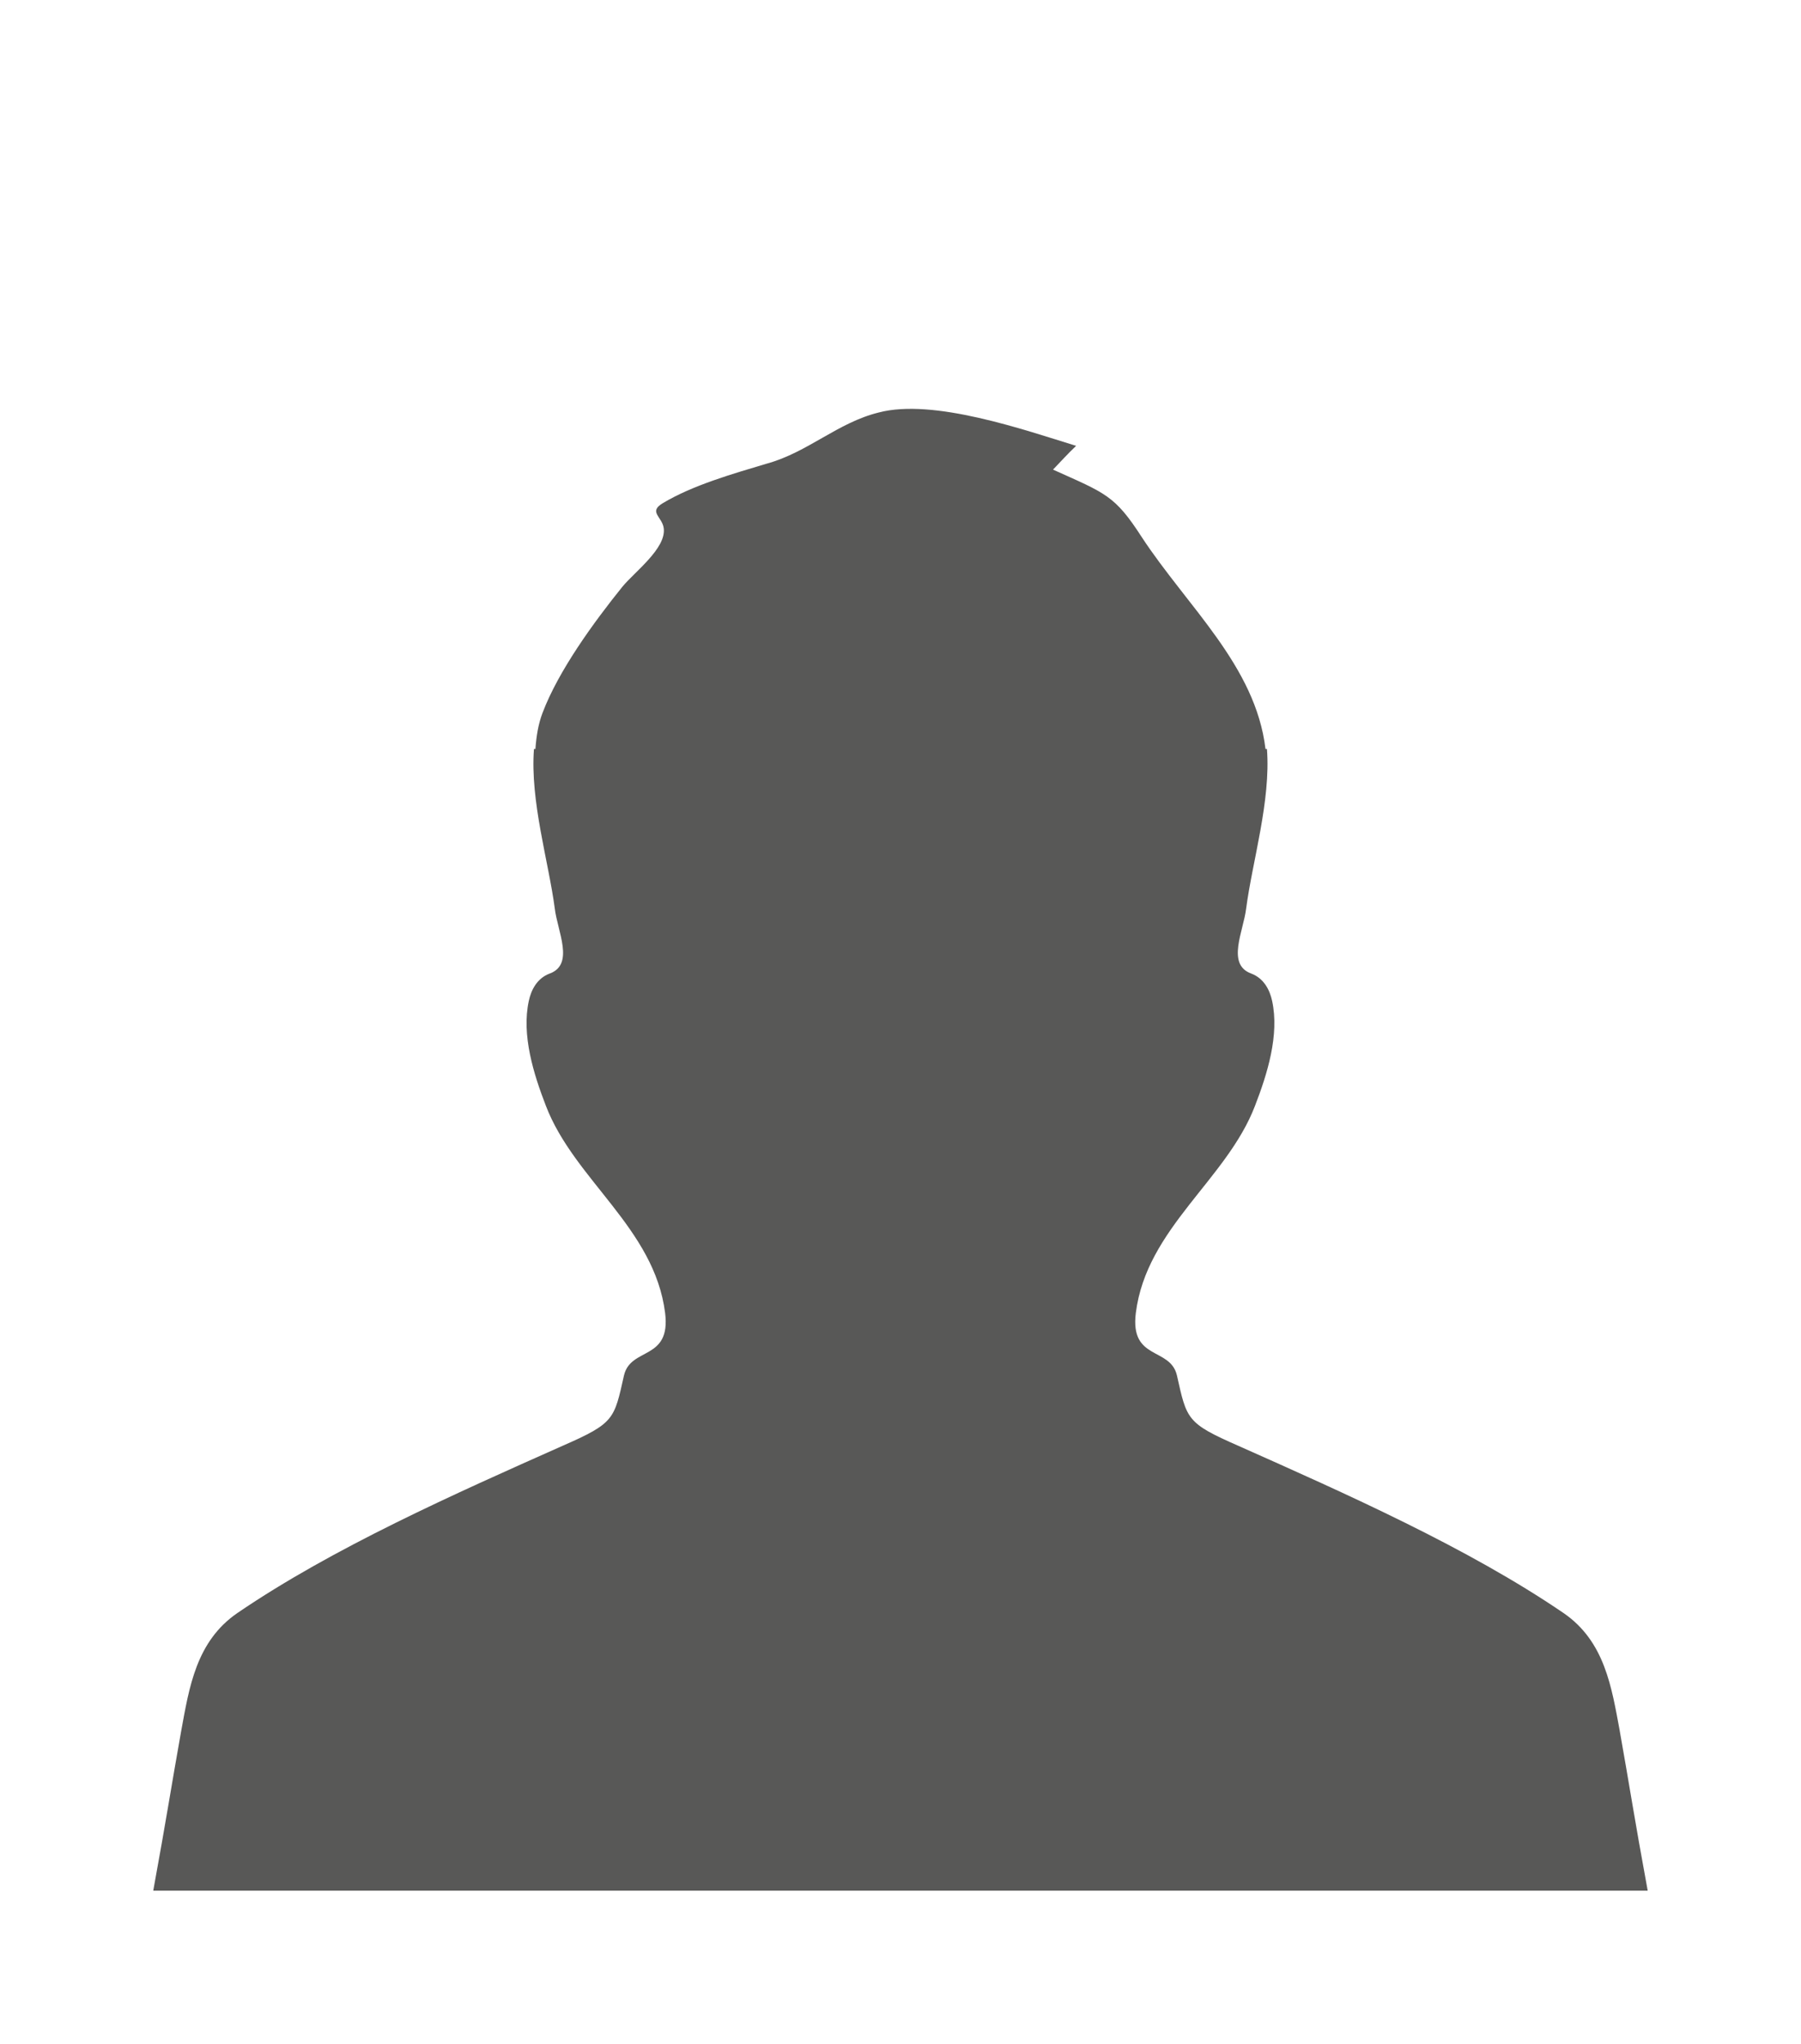 <?xml version="1.0" encoding="UTF-8" standalone="no"?>
<!DOCTYPE svg  PUBLIC '-//W3C//DTD SVG 1.1//EN'  'http://www.w3.org/Graphics/SVG/1.1/DTD/svg11.dtd'>
<svg xmlns="http://www.w3.org/2000/svg" xml:space="preserve" height="160px" width="141px" version="1.1" y="0px" x="0px" overflow="visible" xmlns:xlink="http://www.w3.org/1999/xlink" viewBox="0.5 0.5 141 160" enable-background="new 0.5 0.5 141 160">
<rect x="0.5" y="0.5" width="141" height="160" fill="#808080" stroke="none"/>
<rect height="160" width="141" stroke="#fff" stroke-miterlimit="10" y=".5" x=".5" fill="#fff"/>
<path d="m127.31 135.99c-0.631-3.361-1.156-7.01-4.423-9.234-7.456-5.084-17.007-9.324-25.428-13.072-4.076-1.785-4.043-2.07-4.819-5.523-0.531-2.232-3.68-1.135-3.217-4.877 0.834-6.645 7.105-10.414 9.328-16.211 0.971-2.51 1.921-5.555 1.344-8.218-0.184-0.861-0.65-1.774-1.632-2.142-1.97-0.714-0.614-3.311-0.401-5.097 0.48-3.666 1.94-8.429 1.627-12.487h-0.114c-0.776-6.5-6.101-11.12-9.685-16.579-2.129-3.299-2.832-3.43-6.949-5.288 0.626-0.643 1.134-1.227 1.81-1.86-4.054-1.248-11.171-3.735-15.448-2.613-3.23 0.793-5.553 3.123-8.775 4.006-2.644 0.79-5.805 1.691-8.143 3.097-1.151 0.691-0.035 1.054 0.08 1.966 0.198 1.57-2.262 3.391-3.23 4.563-2.266 2.811-5.016 6.593-6.262 9.891-0.334 0.872-0.483 1.832-0.555 2.817h-0.114c-0.313 4.059 1.146 8.822 1.629 12.487 0.209 1.786 1.565 4.383-0.403 5.097-0.983 0.368-1.448 1.281-1.63 2.142-0.579 2.664 0.369 5.708 1.341 8.218 2.224 5.797 8.496 9.566 9.331 16.211 0.462 3.742-2.686 2.645-3.218 4.877-0.776 3.453-0.743 3.738-4.818 5.523-8.424 3.748-17.974 7.988-25.431 13.072-3.264 2.225-3.796 5.873-4.417 9.234-0.752 4.193-1.137 6.766-2.19 12.514h117c-1.06-5.75-1.44-8.32-2.19-12.51z" fill="#585857"/>
</svg>

